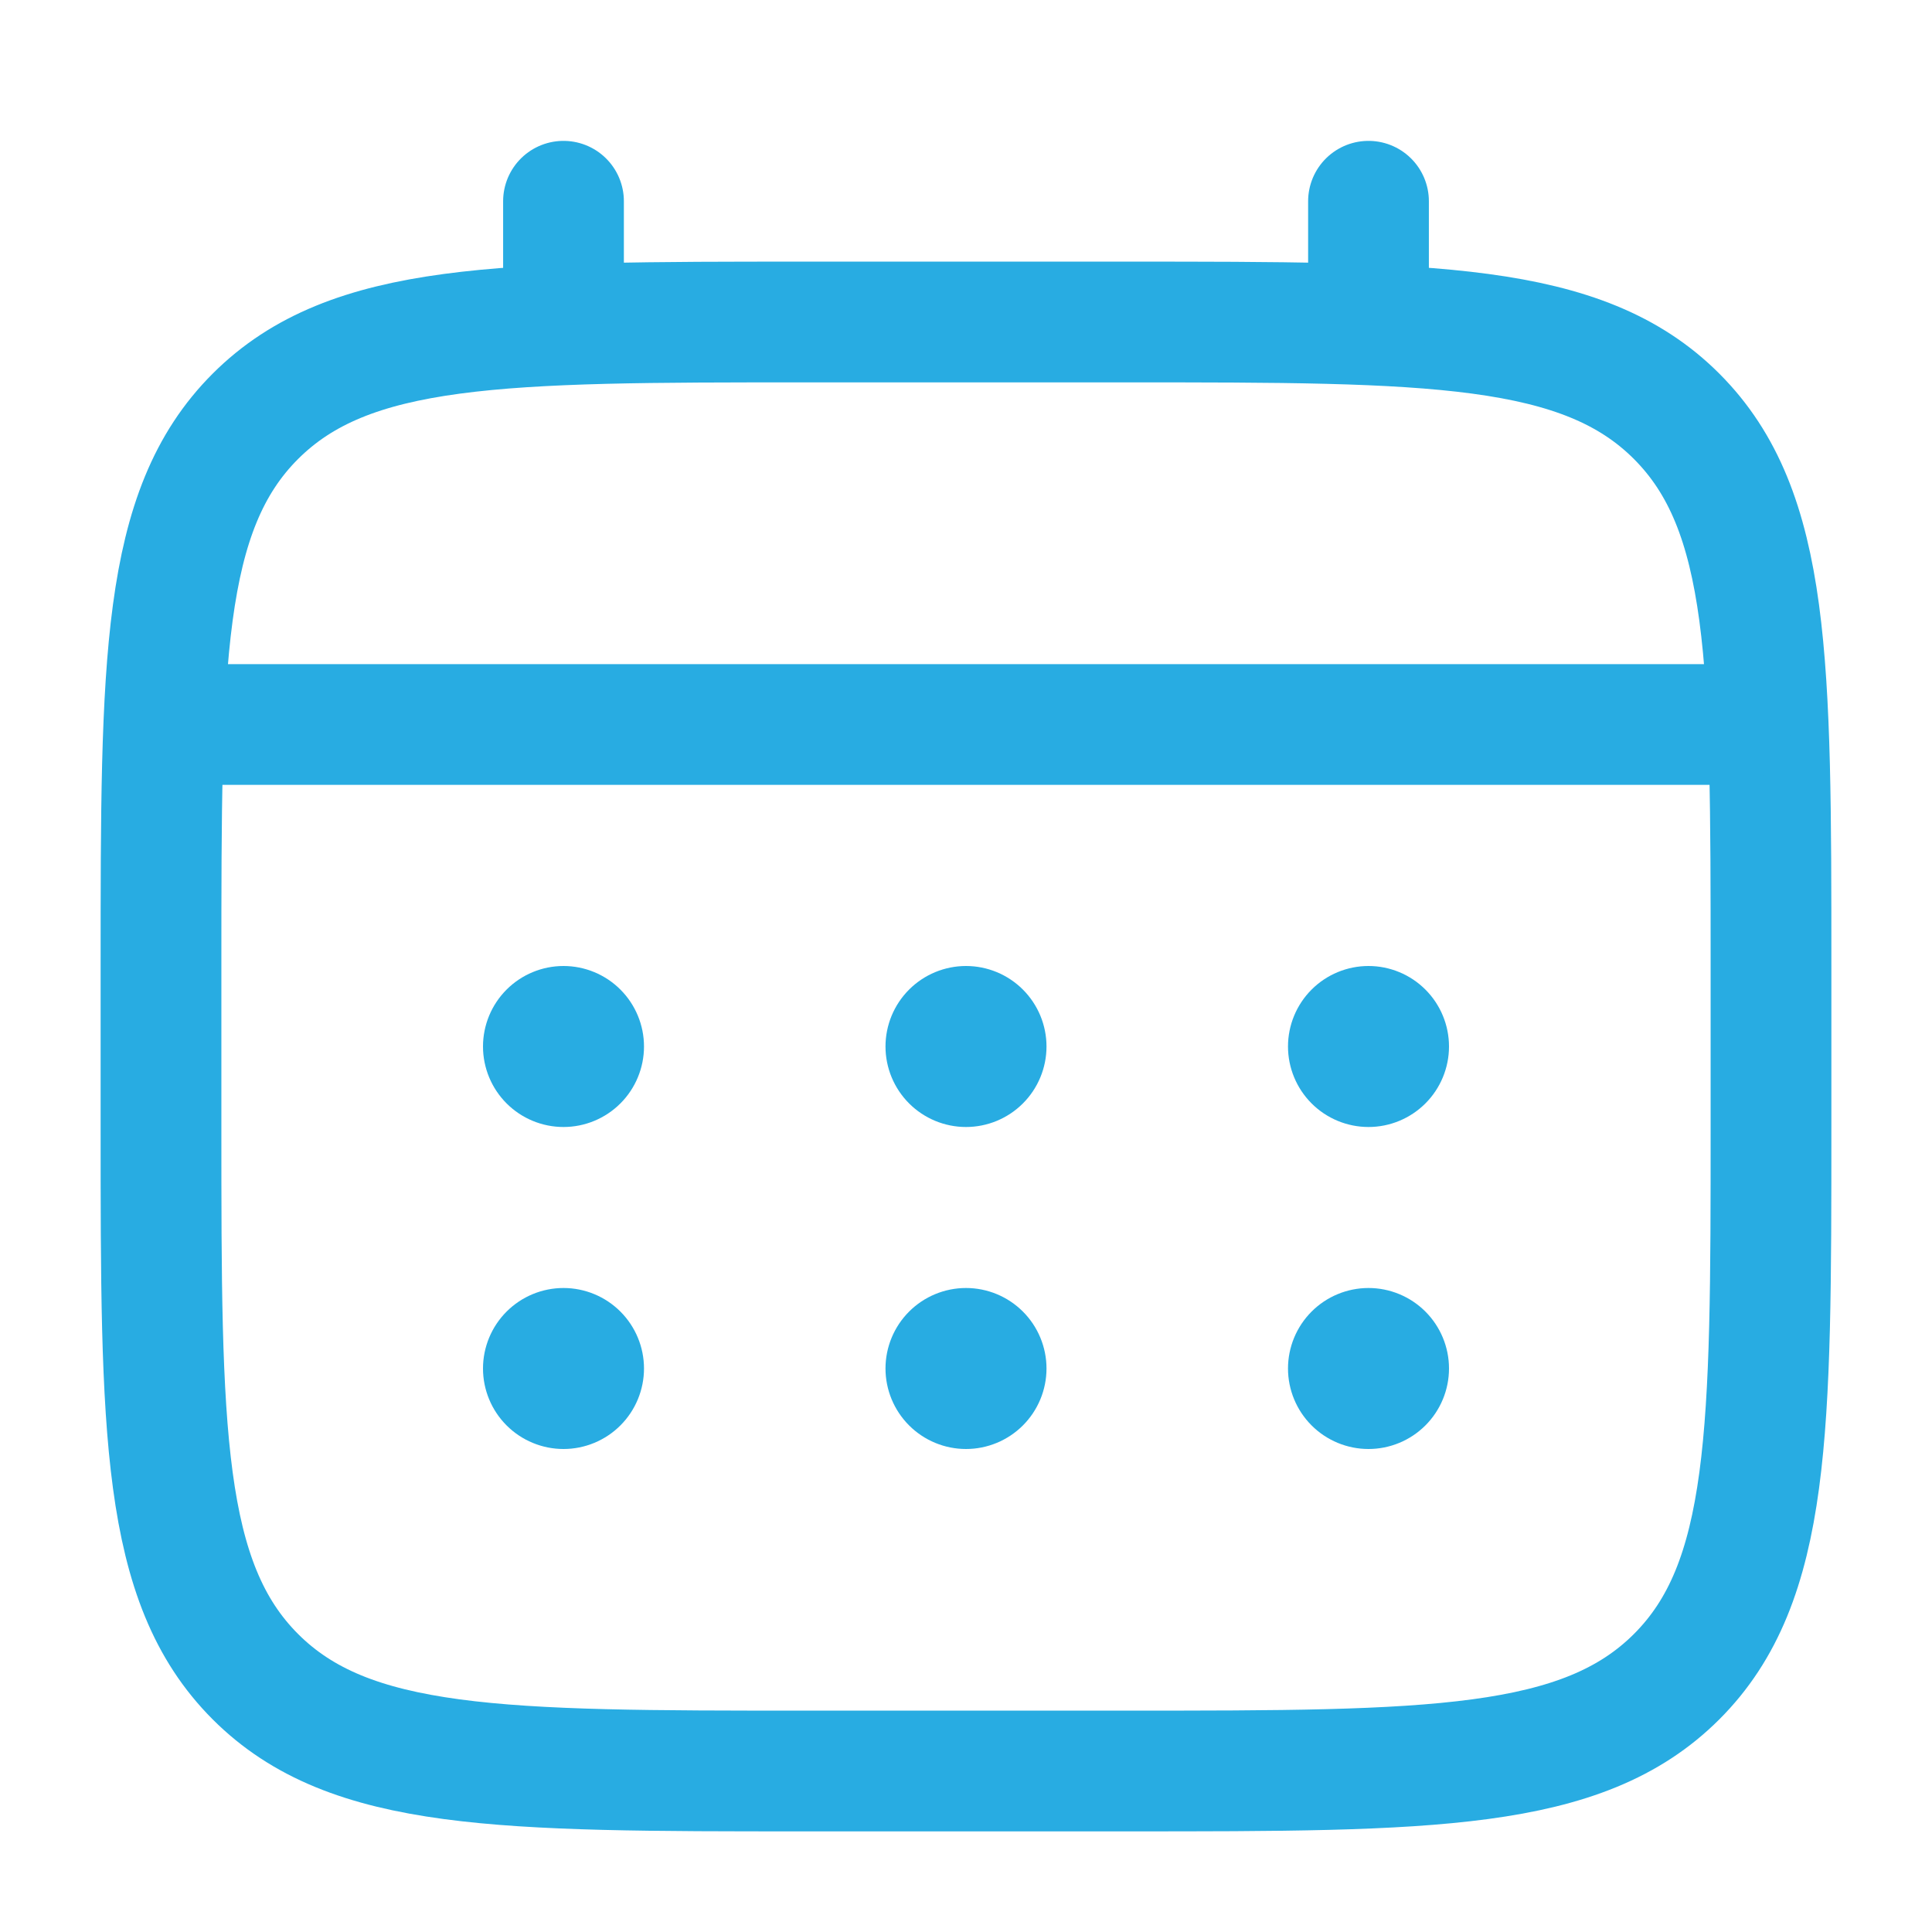 <svg width="48" height="48" viewBox="0 0 48 48" fill="none" xmlns="http://www.w3.org/2000/svg">
<path d="M4 24C4 16.458 4 12.686 6.344 10.344C8.688 8.002 12.458 8 20 8H28C35.542 8 39.314 8 41.656 10.344C43.998 12.688 44 16.458 44 24V28C44 35.542 44 39.314 41.656 41.656C39.312 43.998 35.542 44 28 44H20C12.458 44 8.686 44 6.344 41.656C4.002 39.312 4 35.542 4 28V24Z" stroke="#28ACE2" stroke-width="3"/>
<path d="M14 8V5M34 8V5M5 18H43" stroke="#28ACE2" stroke-width="3" stroke-linecap="round"/>
<path d="M36 34C36 34.53 35.789 35.039 35.414 35.414C35.039 35.789 34.53 36 34 36C33.47 36 32.961 35.789 32.586 35.414C32.211 35.039 32 34.53 32 34C32 33.47 32.211 32.961 32.586 32.586C32.961 32.211 33.47 32 34 32C34.53 32 35.039 32.211 35.414 32.586C35.789 32.961 36 33.47 36 34ZM36 26C36 26.53 35.789 27.039 35.414 27.414C35.039 27.789 34.53 28 34 28C33.47 28 32.961 27.789 32.586 27.414C32.211 27.039 32 26.53 32 26C32 25.47 32.211 24.961 32.586 24.586C32.961 24.211 33.47 24 34 24C34.53 24 35.039 24.211 35.414 24.586C35.789 24.961 36 25.47 36 26ZM26 34C26 34.53 25.789 35.039 25.414 35.414C25.039 35.789 24.53 36 24 36C23.47 36 22.961 35.789 22.586 35.414C22.211 35.039 22 34.53 22 34C22 33.47 22.211 32.961 22.586 32.586C22.961 32.211 23.47 32 24 32C24.53 32 25.039 32.211 25.414 32.586C25.789 32.961 26 33.47 26 34ZM26 26C26 26.53 25.789 27.039 25.414 27.414C25.039 27.789 24.53 28 24 28C23.47 28 22.961 27.789 22.586 27.414C22.211 27.039 22 26.53 22 26C22 25.47 22.211 24.961 22.586 24.586C22.961 24.211 23.47 24 24 24C24.53 24 25.039 24.211 25.414 24.586C25.789 24.961 26 25.47 26 26ZM16 34C16 34.53 15.789 35.039 15.414 35.414C15.039 35.789 14.53 36 14 36C13.47 36 12.961 35.789 12.586 35.414C12.211 35.039 12 34.53 12 34C12 33.47 12.211 32.961 12.586 32.586C12.961 32.211 13.47 32 14 32C14.53 32 15.039 32.211 15.414 32.586C15.789 32.961 16 33.47 16 34ZM16 26C16 26.53 15.789 27.039 15.414 27.414C15.039 27.789 14.53 28 14 28C13.47 28 12.961 27.789 12.586 27.414C12.211 27.039 12 26.53 12 26C12 25.47 12.211 24.961 12.586 24.586C12.961 24.211 13.47 24 14 24C14.53 24 15.039 24.211 15.414 24.586C15.789 24.961 16 25.47 16 26Z" fill="#28ACE2"/>
</svg>
